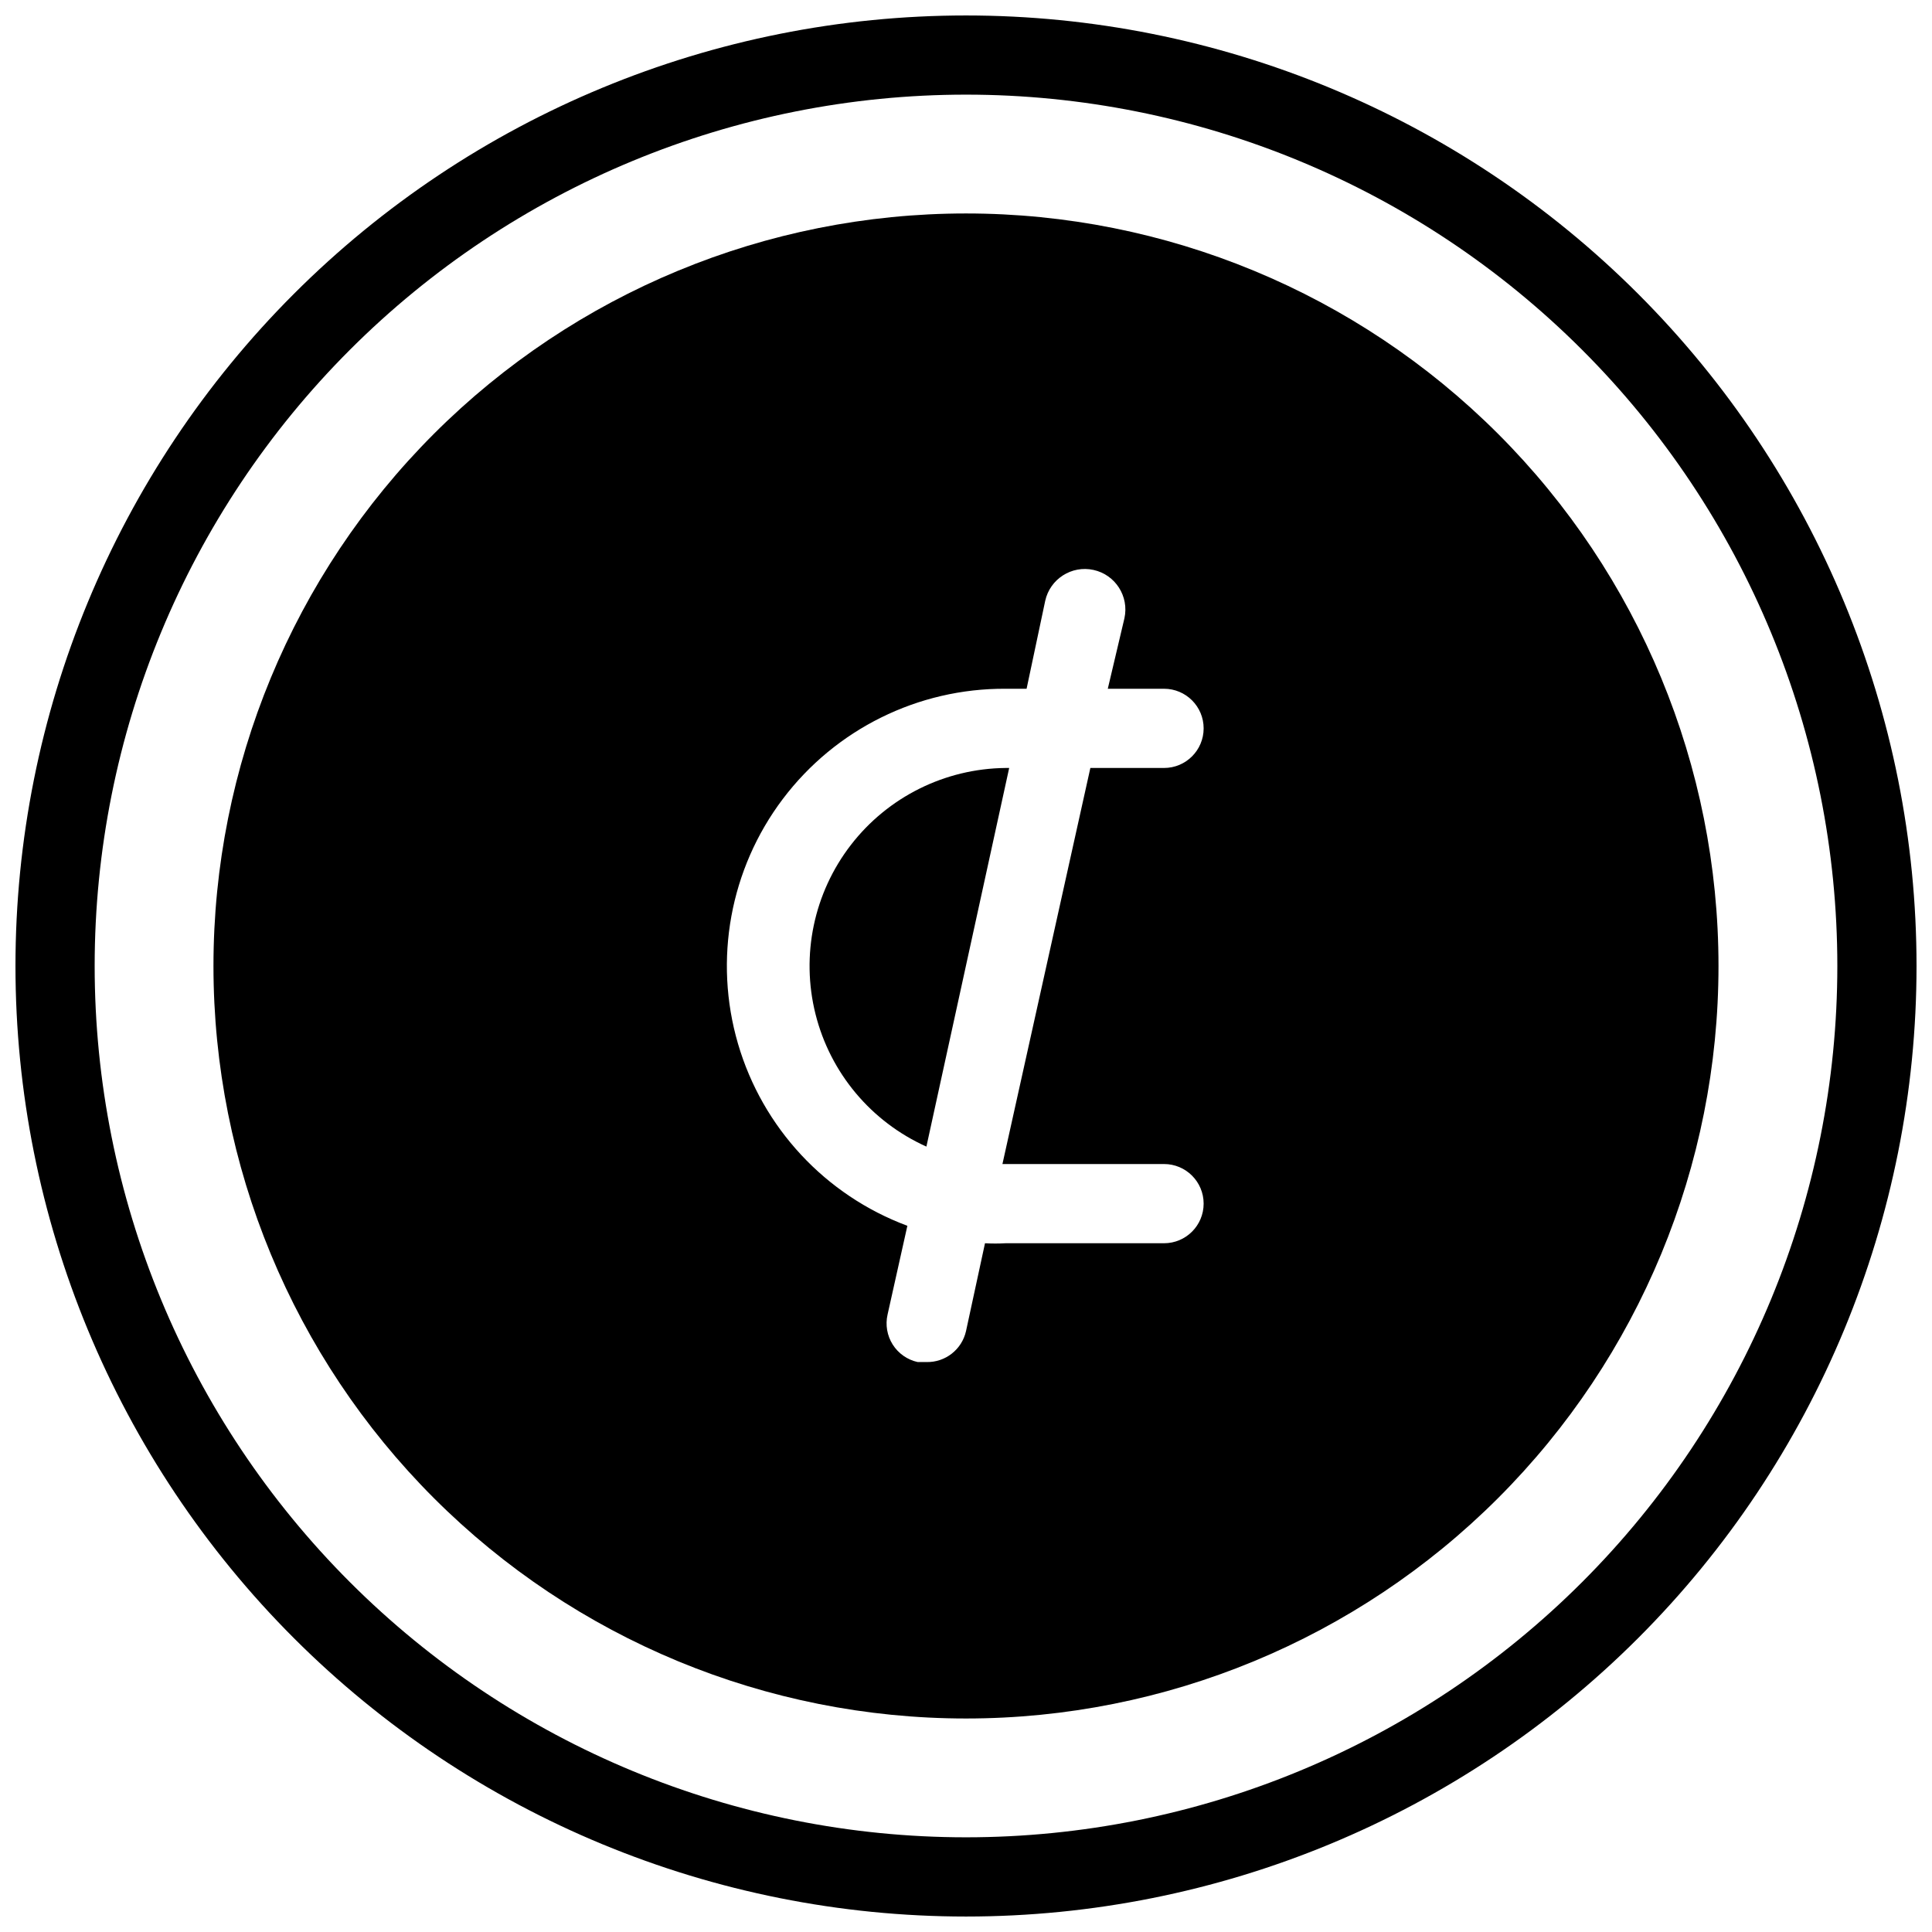 <?xml version="1.0" encoding="UTF-8"?>
<!-- Uploaded to: SVG Repo, www.svgrepo.com, Generator: SVG Repo Mixer Tools -->
<svg width="800px" height="800px" version="1.1" viewBox="144 144 512 512" xmlns="http://www.w3.org/2000/svg">
 <defs>
  <clipPath id="a">
   <path d="m148.09 148.09h503.81v503.81h-503.81z"/>
  </clipPath>
 </defs>
 <path d="m410.5 347.52h0.945l-21.938 100.34c-14.66-6.59-25.488-19.531-29.391-35.121-3.902-15.59-0.445-32.105 9.379-44.824 9.824-12.719 24.934-20.234 41.004-20.395z"/>
 <path d="m400 200.57c-52.891 0-103.62 21.012-141.02 58.41s-58.41 88.125-58.41 141.02 21.012 103.61 58.41 141.01c37.398 37.402 88.125 58.41 141.02 58.41s103.61-21.008 141.01-58.41c37.402-37.398 58.41-88.121 58.41-141.01s-21.008-103.62-58.41-141.02c-37.398-37.398-88.121-58.41-141.01-58.41zm10.496 251.91h41.984c5.797 0 10.496 4.699 10.496 10.496 0 5.797-4.699 10.496-10.496 10.496h-41.984c-1.82 0.105-3.641 0.105-5.461 0l-5.035 23.301c-1.102 4.879-5.496 8.309-10.496 8.184h-2.312c-2.734-0.598-5.113-2.269-6.613-4.633-1.496-2.367-1.988-5.231-1.363-7.961l5.246-23.512h0.004c-21.742-8.094-38.387-25.984-44.891-48.254-6.504-22.27-2.109-46.305 11.855-64.828 13.969-18.527 35.863-29.367 59.066-29.242h5.562l4.934-23.301c1.273-5.797 7.008-9.465 12.805-8.188 5.797 1.273 9.461 7.008 8.188 12.805l-4.41 18.684h14.906c5.797 0 10.496 4.699 10.496 10.496 0 5.797-4.699 10.496-10.496 10.496h-19.523l-23.301 104.96z"/>
 <g clip-path="url(#a)">
  <path d="m400 651.9c-66.812 0-130.88-26.539-178.12-73.781-47.242-47.242-73.781-111.31-73.781-178.12 0-66.812 26.539-130.88 73.781-178.12s111.31-73.781 178.12-73.781c66.809 0 130.88 26.539 178.12 73.781 47.242 47.242 73.781 111.31 73.781 178.12 0 66.809-26.539 130.88-73.781 178.12-47.242 47.242-111.31 73.781-178.12 73.781zm0-482.82c-61.242 0-119.98 24.328-163.28 67.633s-67.633 102.04-67.633 163.28 24.328 119.97 67.633 163.28c43.305 43.305 102.04 67.633 163.28 67.633s119.97-24.328 163.28-67.633c43.305-43.305 67.633-102.04 67.633-163.28s-24.328-119.98-67.633-163.28c-43.305-43.305-102.04-67.633-163.28-67.633z"/>
 </g>
</svg>